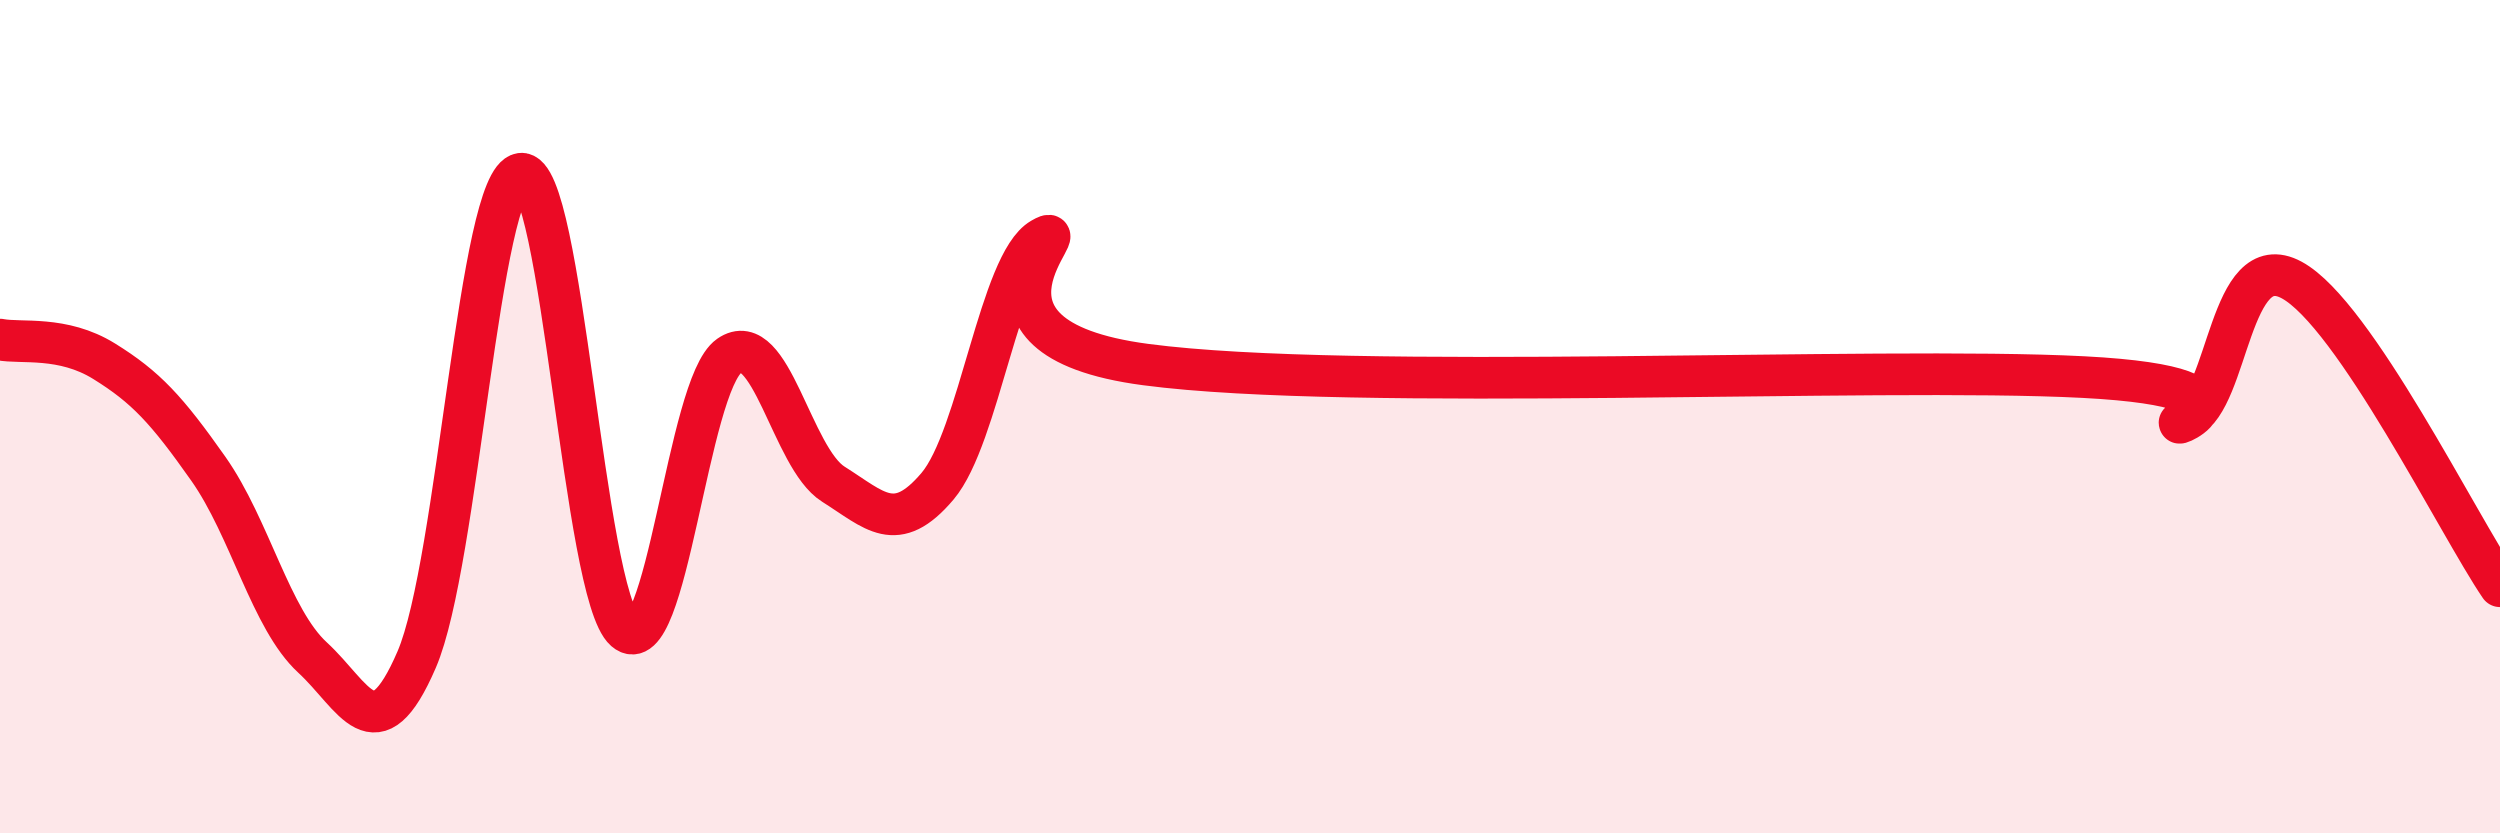 
    <svg width="60" height="20" viewBox="0 0 60 20" xmlns="http://www.w3.org/2000/svg">
      <path
        d="M 0,8.15 C 0.5,8.25 1.5,8.05 2.5,8.67 C 3.5,9.29 4,9.83 5,11.25 C 6,12.67 6.5,14.86 7.5,15.78 C 8.5,16.7 9,18.15 10,15.83 C 11,13.51 11.5,4.31 12.5,4.17 C 13.5,4.03 14,14.26 15,15.13 C 16,16 16.5,9.24 17.5,8.54 C 18.5,7.84 19,10.99 20,11.62 C 21,12.25 21.5,12.85 22.5,11.67 C 23.5,10.49 24,6.31 25,5.73 C 26,5.15 22.5,8.09 27.5,8.75 C 32.5,9.41 45,8.79 50,9.05 C 55,9.31 51.5,10.51 52.5,10.04 C 53.5,9.57 53.5,5.91 55,6.72 C 56.5,7.53 59,12.6 60,14.07L60 20L0 20Z"
        fill="#EB0A25"
        opacity="0.1"
        stroke-linecap="round"
        stroke-linejoin="round"
      />
      <path
        d="M 0,8.15 C 0.5,8.25 1.5,8.05 2.5,8.67 C 3.5,9.29 4,9.83 5,11.25 C 6,12.67 6.5,14.86 7.5,15.78 C 8.5,16.7 9,18.15 10,15.83 C 11,13.51 11.5,4.31 12.5,4.17 C 13.5,4.03 14,14.26 15,15.13 C 16,16 16.5,9.24 17.5,8.54 C 18.5,7.84 19,10.99 20,11.62 C 21,12.25 21.5,12.85 22.5,11.67 C 23.5,10.49 24,6.31 25,5.73 C 26,5.15 22.5,8.09 27.5,8.75 C 32.5,9.41 45,8.79 50,9.05 C 55,9.31 51.5,10.51 52.5,10.04 C 53.5,9.57 53.5,5.91 55,6.72 C 56.5,7.53 59,12.6 60,14.07"
        stroke="#EB0A25"
        stroke-width="1"
        fill="none"
        stroke-linecap="round"
        stroke-linejoin="round"
      />
    </svg>
  